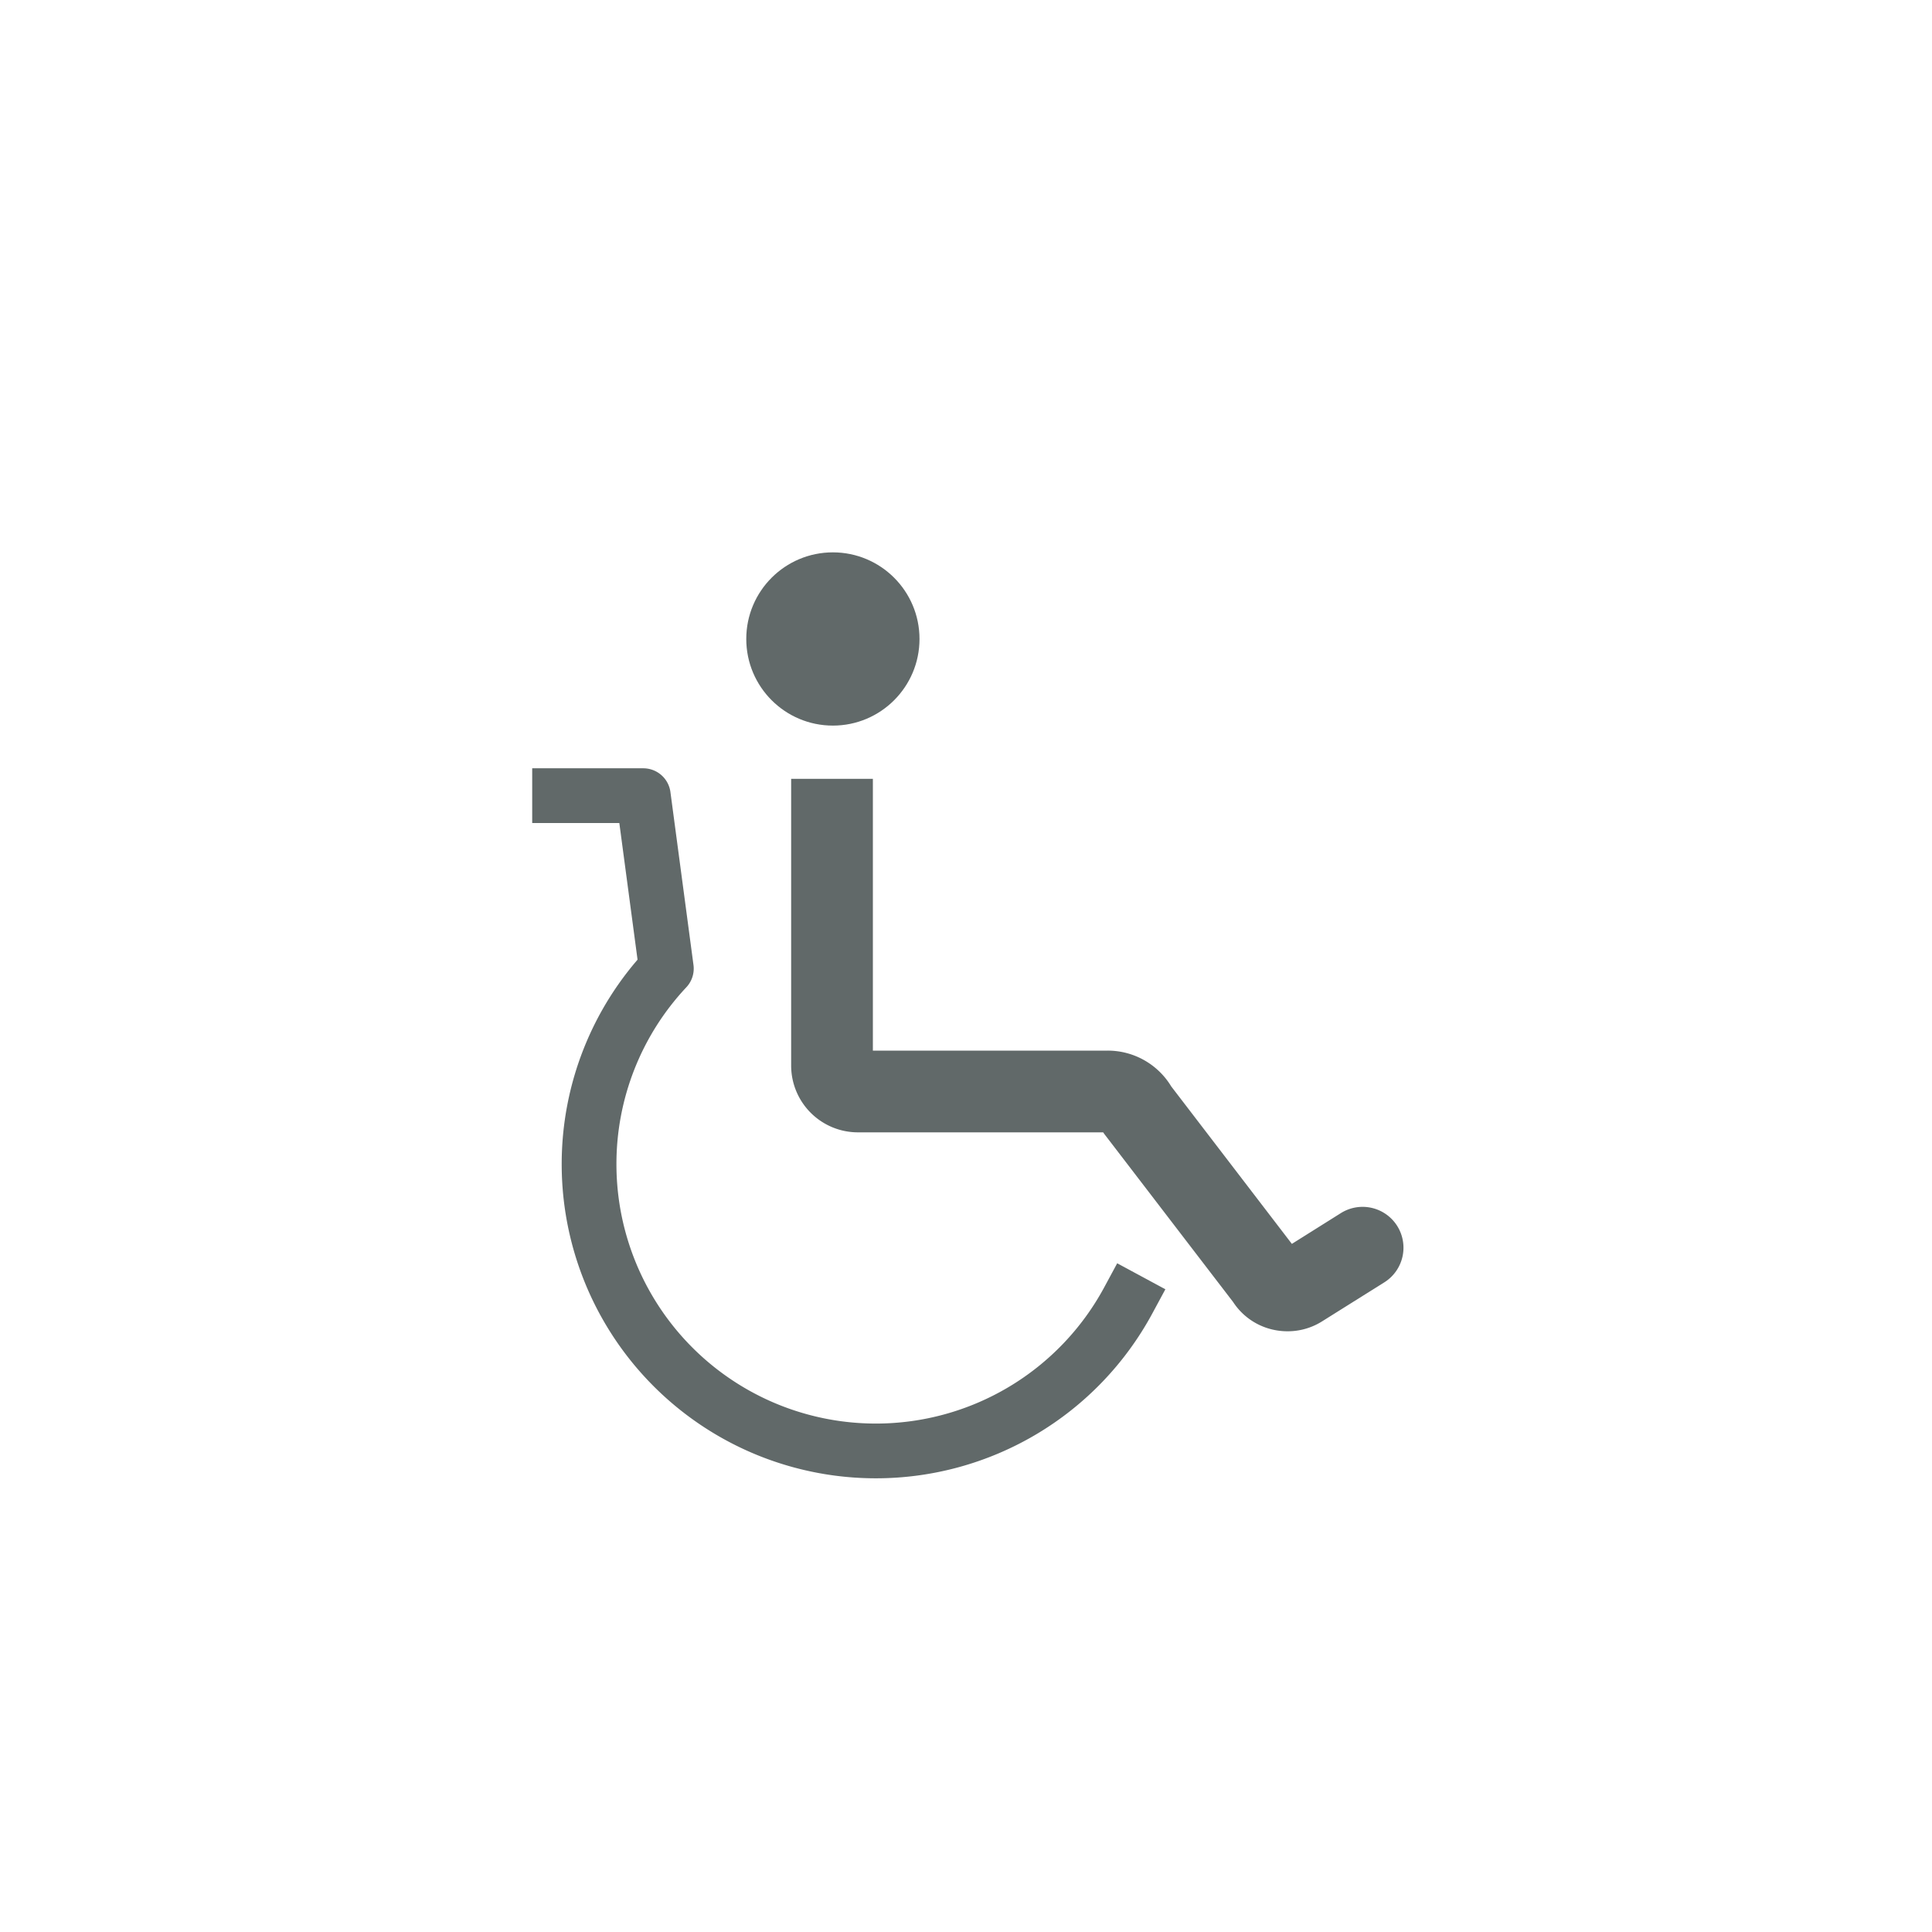 <svg id="Layer_1" data-name="Layer 1" xmlns="http://www.w3.org/2000/svg" viewBox="0 0 300 300"><defs><style>.cls-1{fill:none;stroke:#616969;stroke-linecap:square;stroke-linejoin:round;stroke-width:8.5px;}.cls-2{fill:#616969;}</style></defs><title>210329_LVoC_icons</title><path class="cls-1" d="M175.2,201.92A44.53,44.53,0,0,1,136,225.3h0a44.53,44.53,0,0,1-44.53-44.54h0a44.36,44.36,0,0,1,12-30.36l-3.58-26.85h-13"/><circle class="cls-2" cx="129.33" cy="99.22" r="13.45"/><path class="cls-2" d="M199.93,206.72a10.26,10.26,0,0,1-2.39-.28,10,10,0,0,1-6.06-4.26l-20-26.09-.18-.26H133.23a10.37,10.37,0,0,1-10.38-10.38V120.94h12.69v42.2H172a11.52,11.52,0,0,1,9.87,5.56l18.73,24.45,7.61-4.78a6.35,6.35,0,0,1,8.75,2h0a6.35,6.35,0,0,1-2,8.75l-9.65,6.05A10,10,0,0,1,199.93,206.72Z"/></svg>